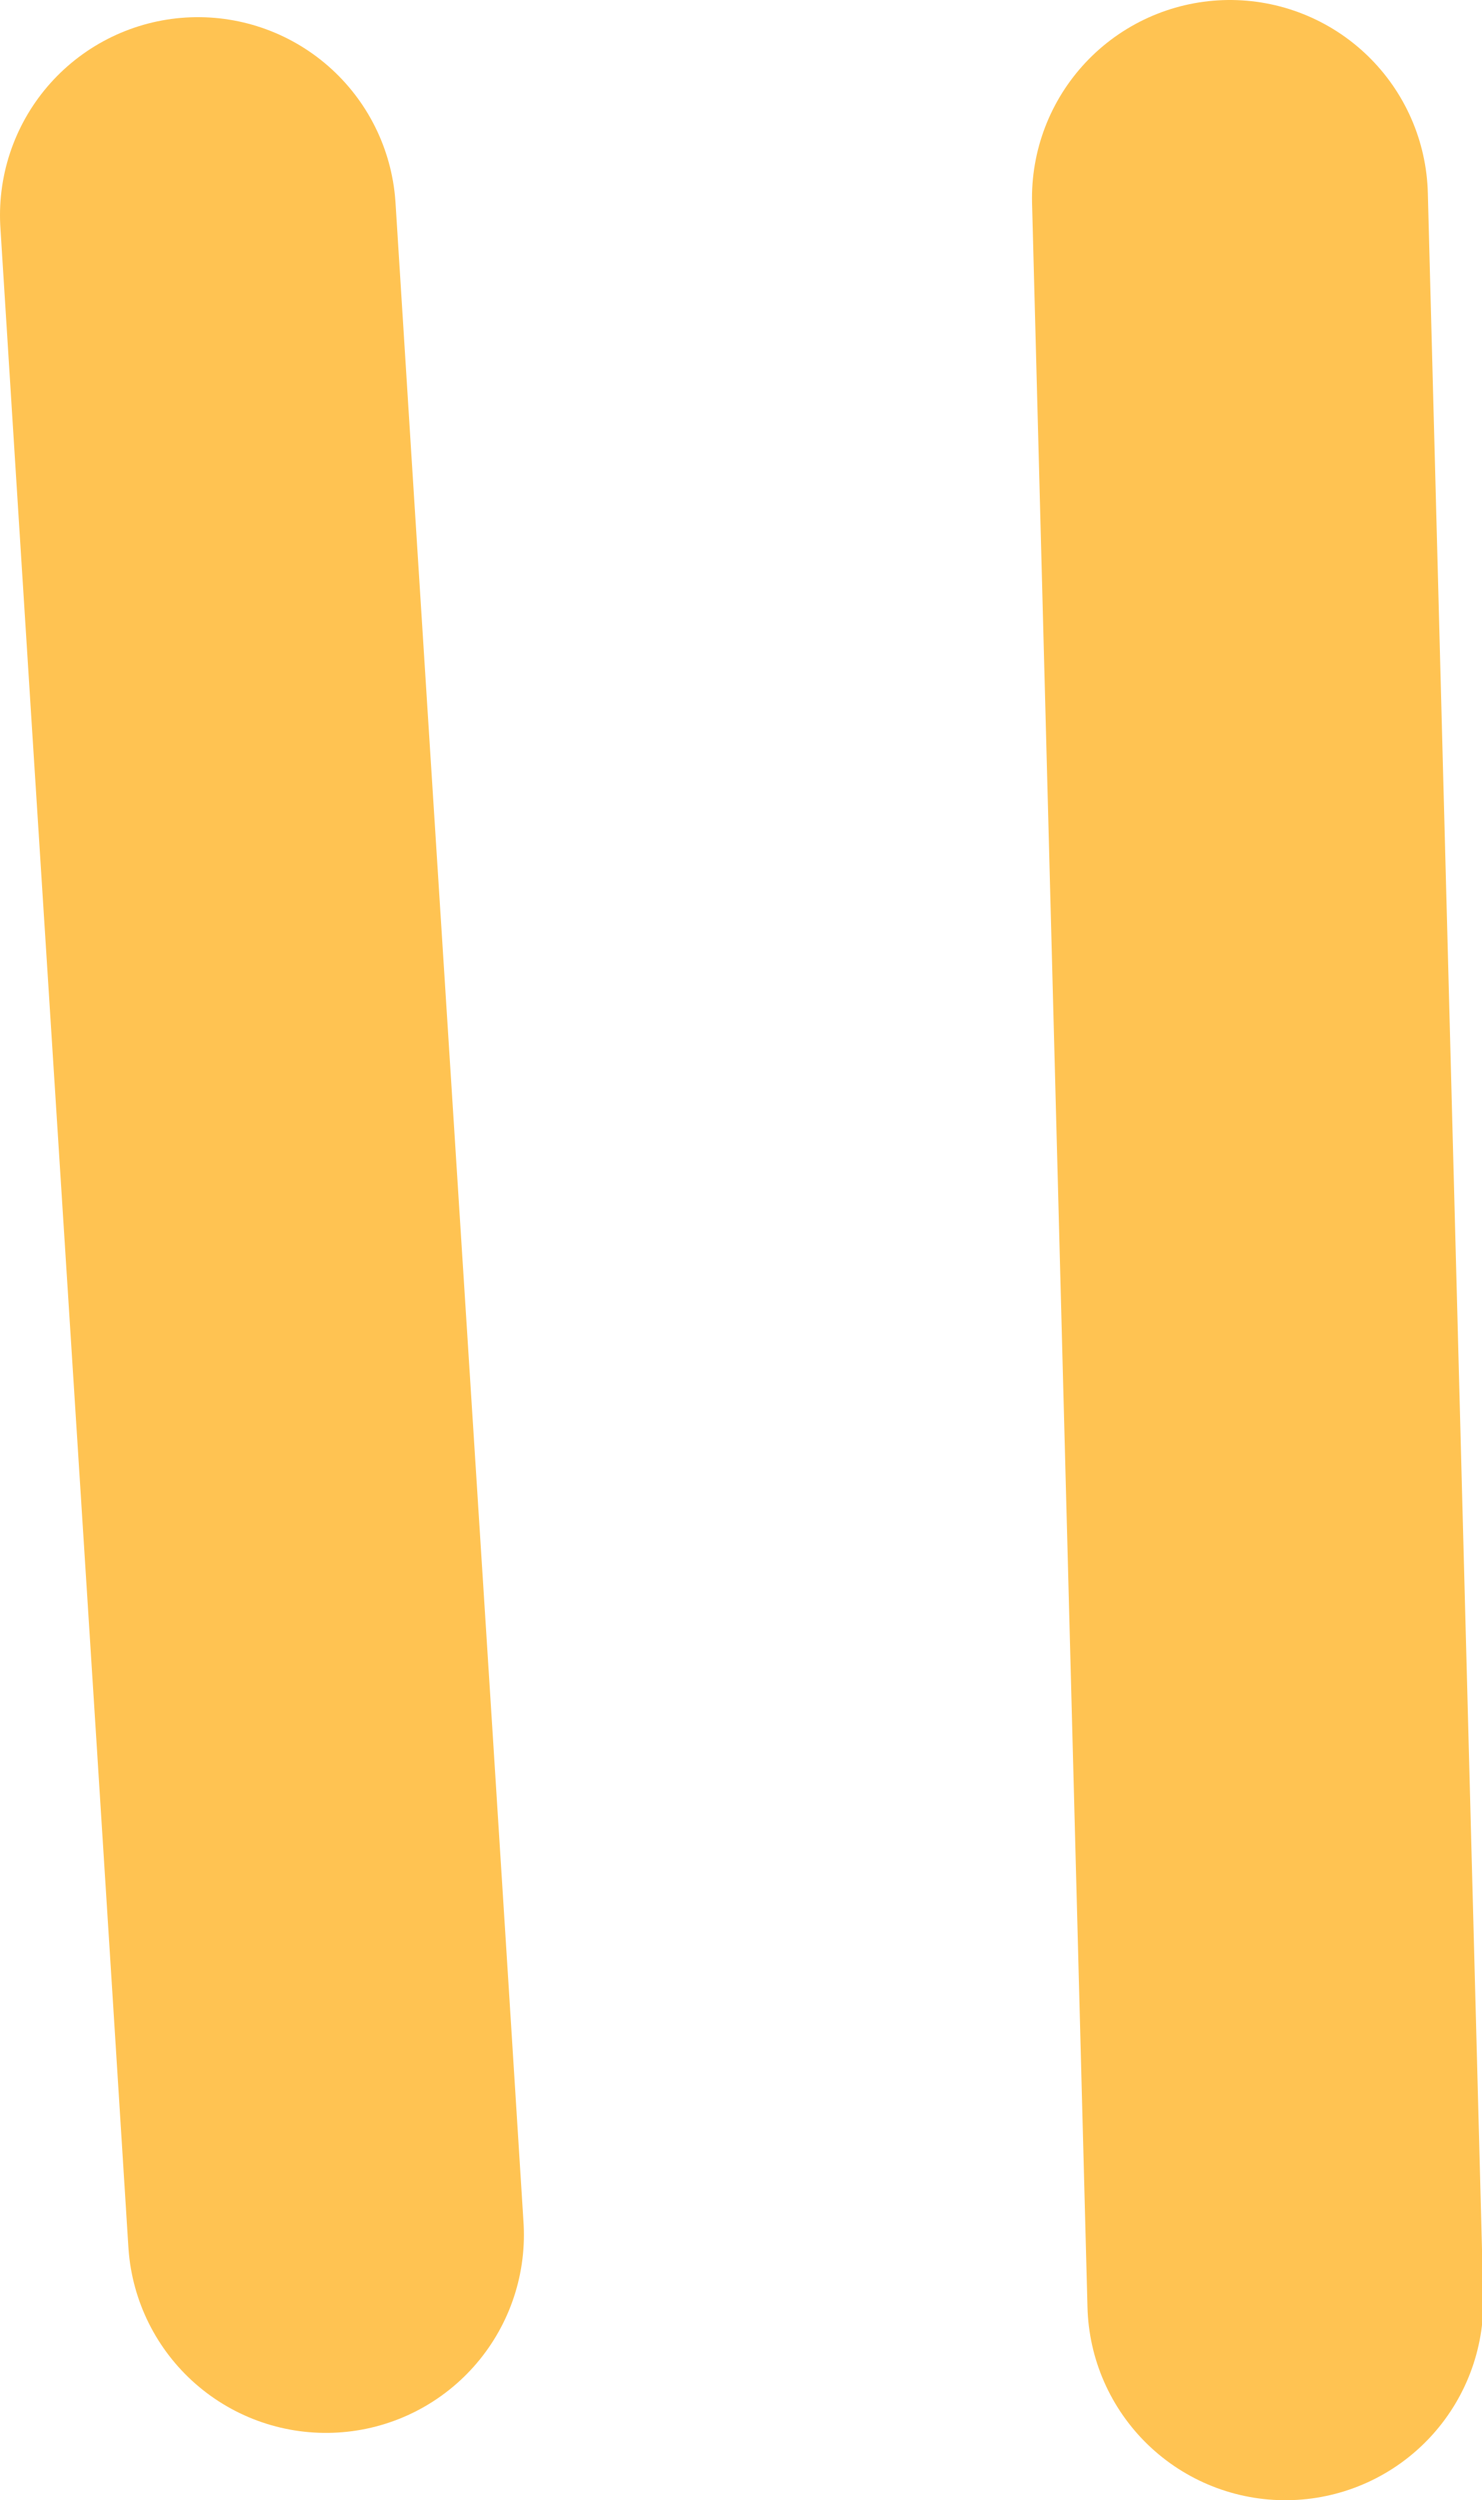<?xml version="1.0" encoding="UTF-8"?> <svg xmlns="http://www.w3.org/2000/svg" id="Layer_2" viewBox="0 0 11.23 18.94"><g id="Layer_1-2"><g><path d="m9.32,1.5c.14,5.31.28,10.62.42,15.94" fill="none" stroke="#ffc352" stroke-linecap="round" stroke-linejoin="round" stroke-width="3"></path><path d="m1.5,1.63c.32,5.1.65,10.2.97,15.3" fill="none" stroke="#ffc352" stroke-linecap="round" stroke-linejoin="round" stroke-width="3"></path></g></g></svg> 